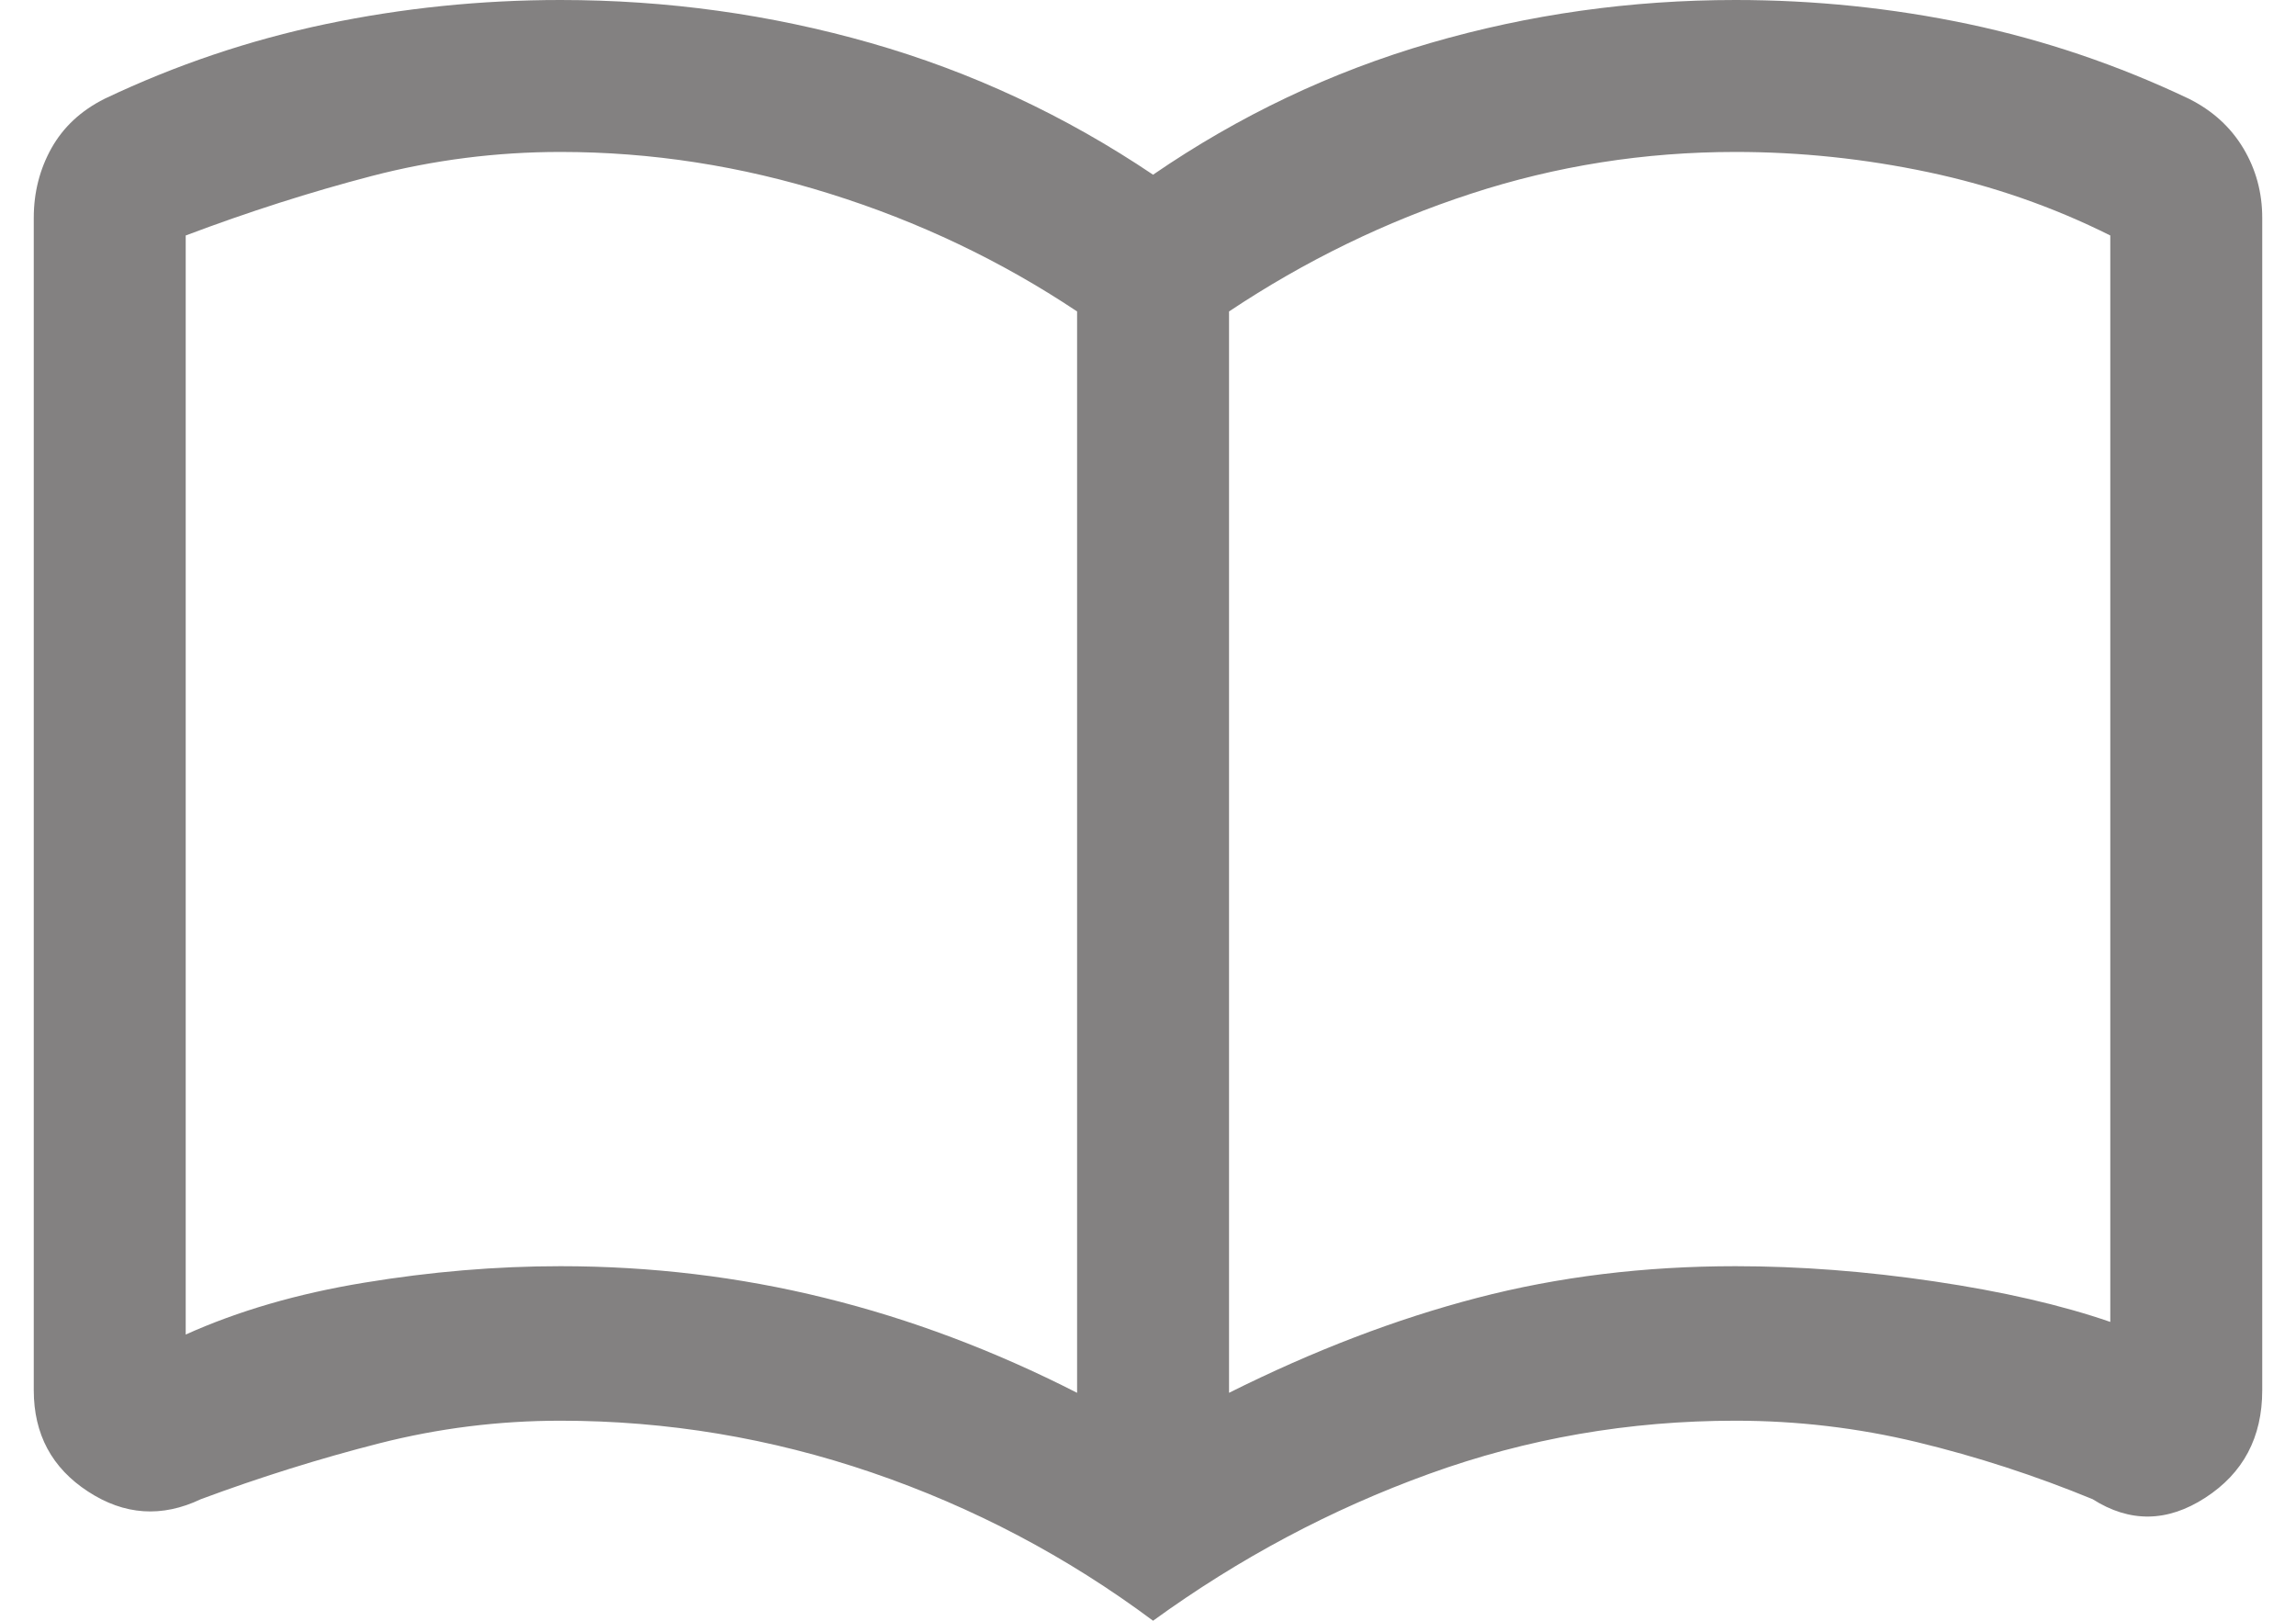 <svg width="34" height="24" viewBox="0 0 34 24" fill="none" xmlns="http://www.w3.org/2000/svg">
<path d="M8.3 18.75C9.639 18.75 10.943 18.906 12.211 19.219C13.479 19.531 14.725 20 15.95 20.625V4.612C14.825 3.862 13.605 3.281 12.289 2.869C10.974 2.456 9.644 2.25 8.3 2.25C7.35 2.25 6.419 2.369 5.506 2.606C4.594 2.844 3.675 3.138 2.75 3.487V19.762C3.525 19.413 4.406 19.156 5.394 18.994C6.381 18.831 7.35 18.75 8.3 18.75ZM18.2 20.625C19.45 20 20.675 19.531 21.875 19.219C23.075 18.906 24.35 18.75 25.7 18.75C26.65 18.75 27.631 18.825 28.644 18.975C29.656 19.125 30.525 19.325 31.25 19.575V3.487C30.4 3.062 29.502 2.75 28.557 2.55C27.611 2.35 26.659 2.25 25.7 2.25C24.35 2.25 23.044 2.456 21.781 2.869C20.519 3.281 19.325 3.862 18.2 4.612V20.625ZM17.075 24C15.8 23.05 14.412 22.319 12.912 21.806C11.412 21.294 9.875 21.038 8.3 21.038C7.387 21.038 6.489 21.15 5.609 21.375C4.728 21.6 3.85 21.875 2.975 22.2C2.397 22.475 1.841 22.438 1.304 22.087C0.768 21.738 0.5 21.238 0.5 20.587V3.225C0.5 2.85 0.588 2.506 0.762 2.194C0.938 1.881 1.2 1.637 1.55 1.462C2.6 0.963 3.692 0.594 4.827 0.356C5.962 0.119 7.12 0 8.3 0C9.875 0 11.406 0.212 12.894 0.637C14.381 1.062 15.775 1.712 17.075 2.587C18.35 1.712 19.719 1.062 21.181 0.637C22.644 0.212 24.15 0 25.7 0C26.872 0 28.021 0.119 29.148 0.356C30.274 0.594 31.363 0.963 32.413 1.462C32.763 1.637 33.031 1.881 33.219 2.194C33.406 2.506 33.5 2.85 33.5 3.225V20.587C33.5 21.285 33.219 21.815 32.656 22.179C32.094 22.543 31.538 22.55 30.988 22.2C30.137 21.85 29.272 21.569 28.391 21.356C27.511 21.144 26.613 21.038 25.7 21.038C24.125 21.038 22.613 21.3 21.163 21.825C19.712 22.35 18.35 23.075 17.075 24Z" fill="#838181"/>
</svg>
